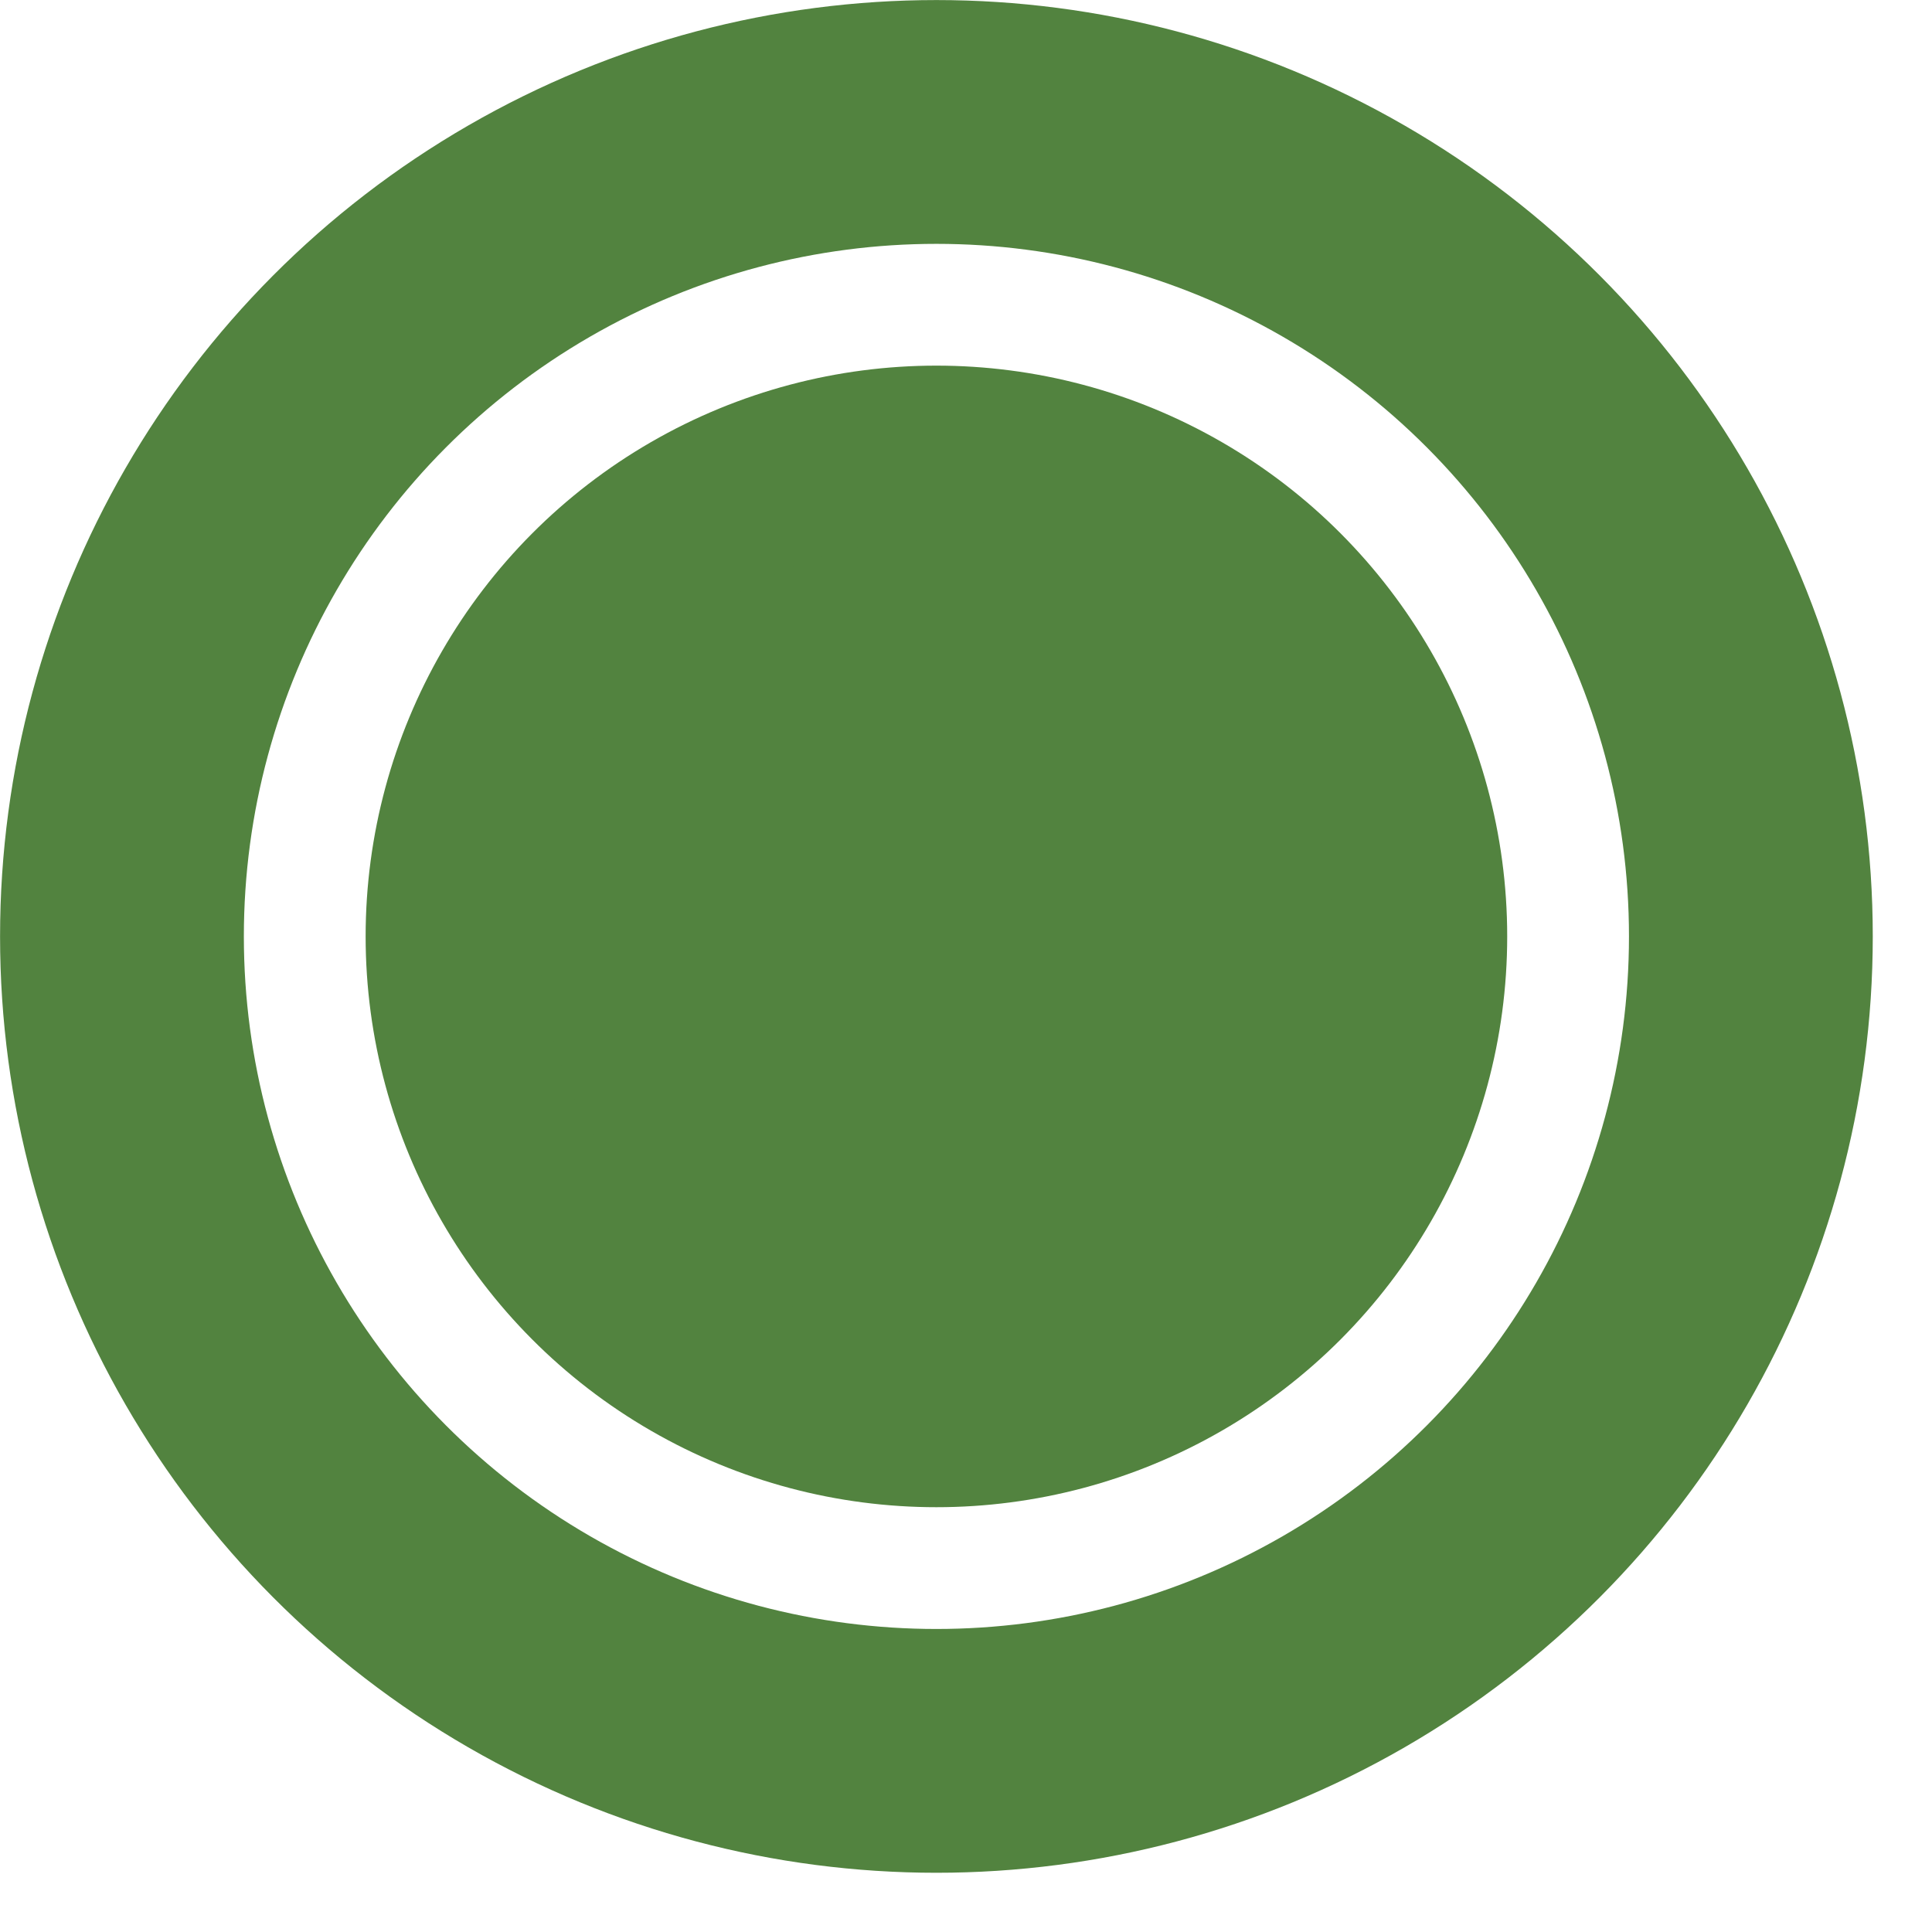 <svg width="16" height="16" viewBox="0 0 16 16" fill="none" xmlns="http://www.w3.org/2000/svg">
	<circle cx="7.755" cy="7.755" r="4.006" fill="#52833F" stroke="#52833F" stroke-width="1.442"/>
	<circle cx="7.755" cy="7.755" r="6.745" stroke="#52833F" stroke-width="2.019"/>
</svg>

